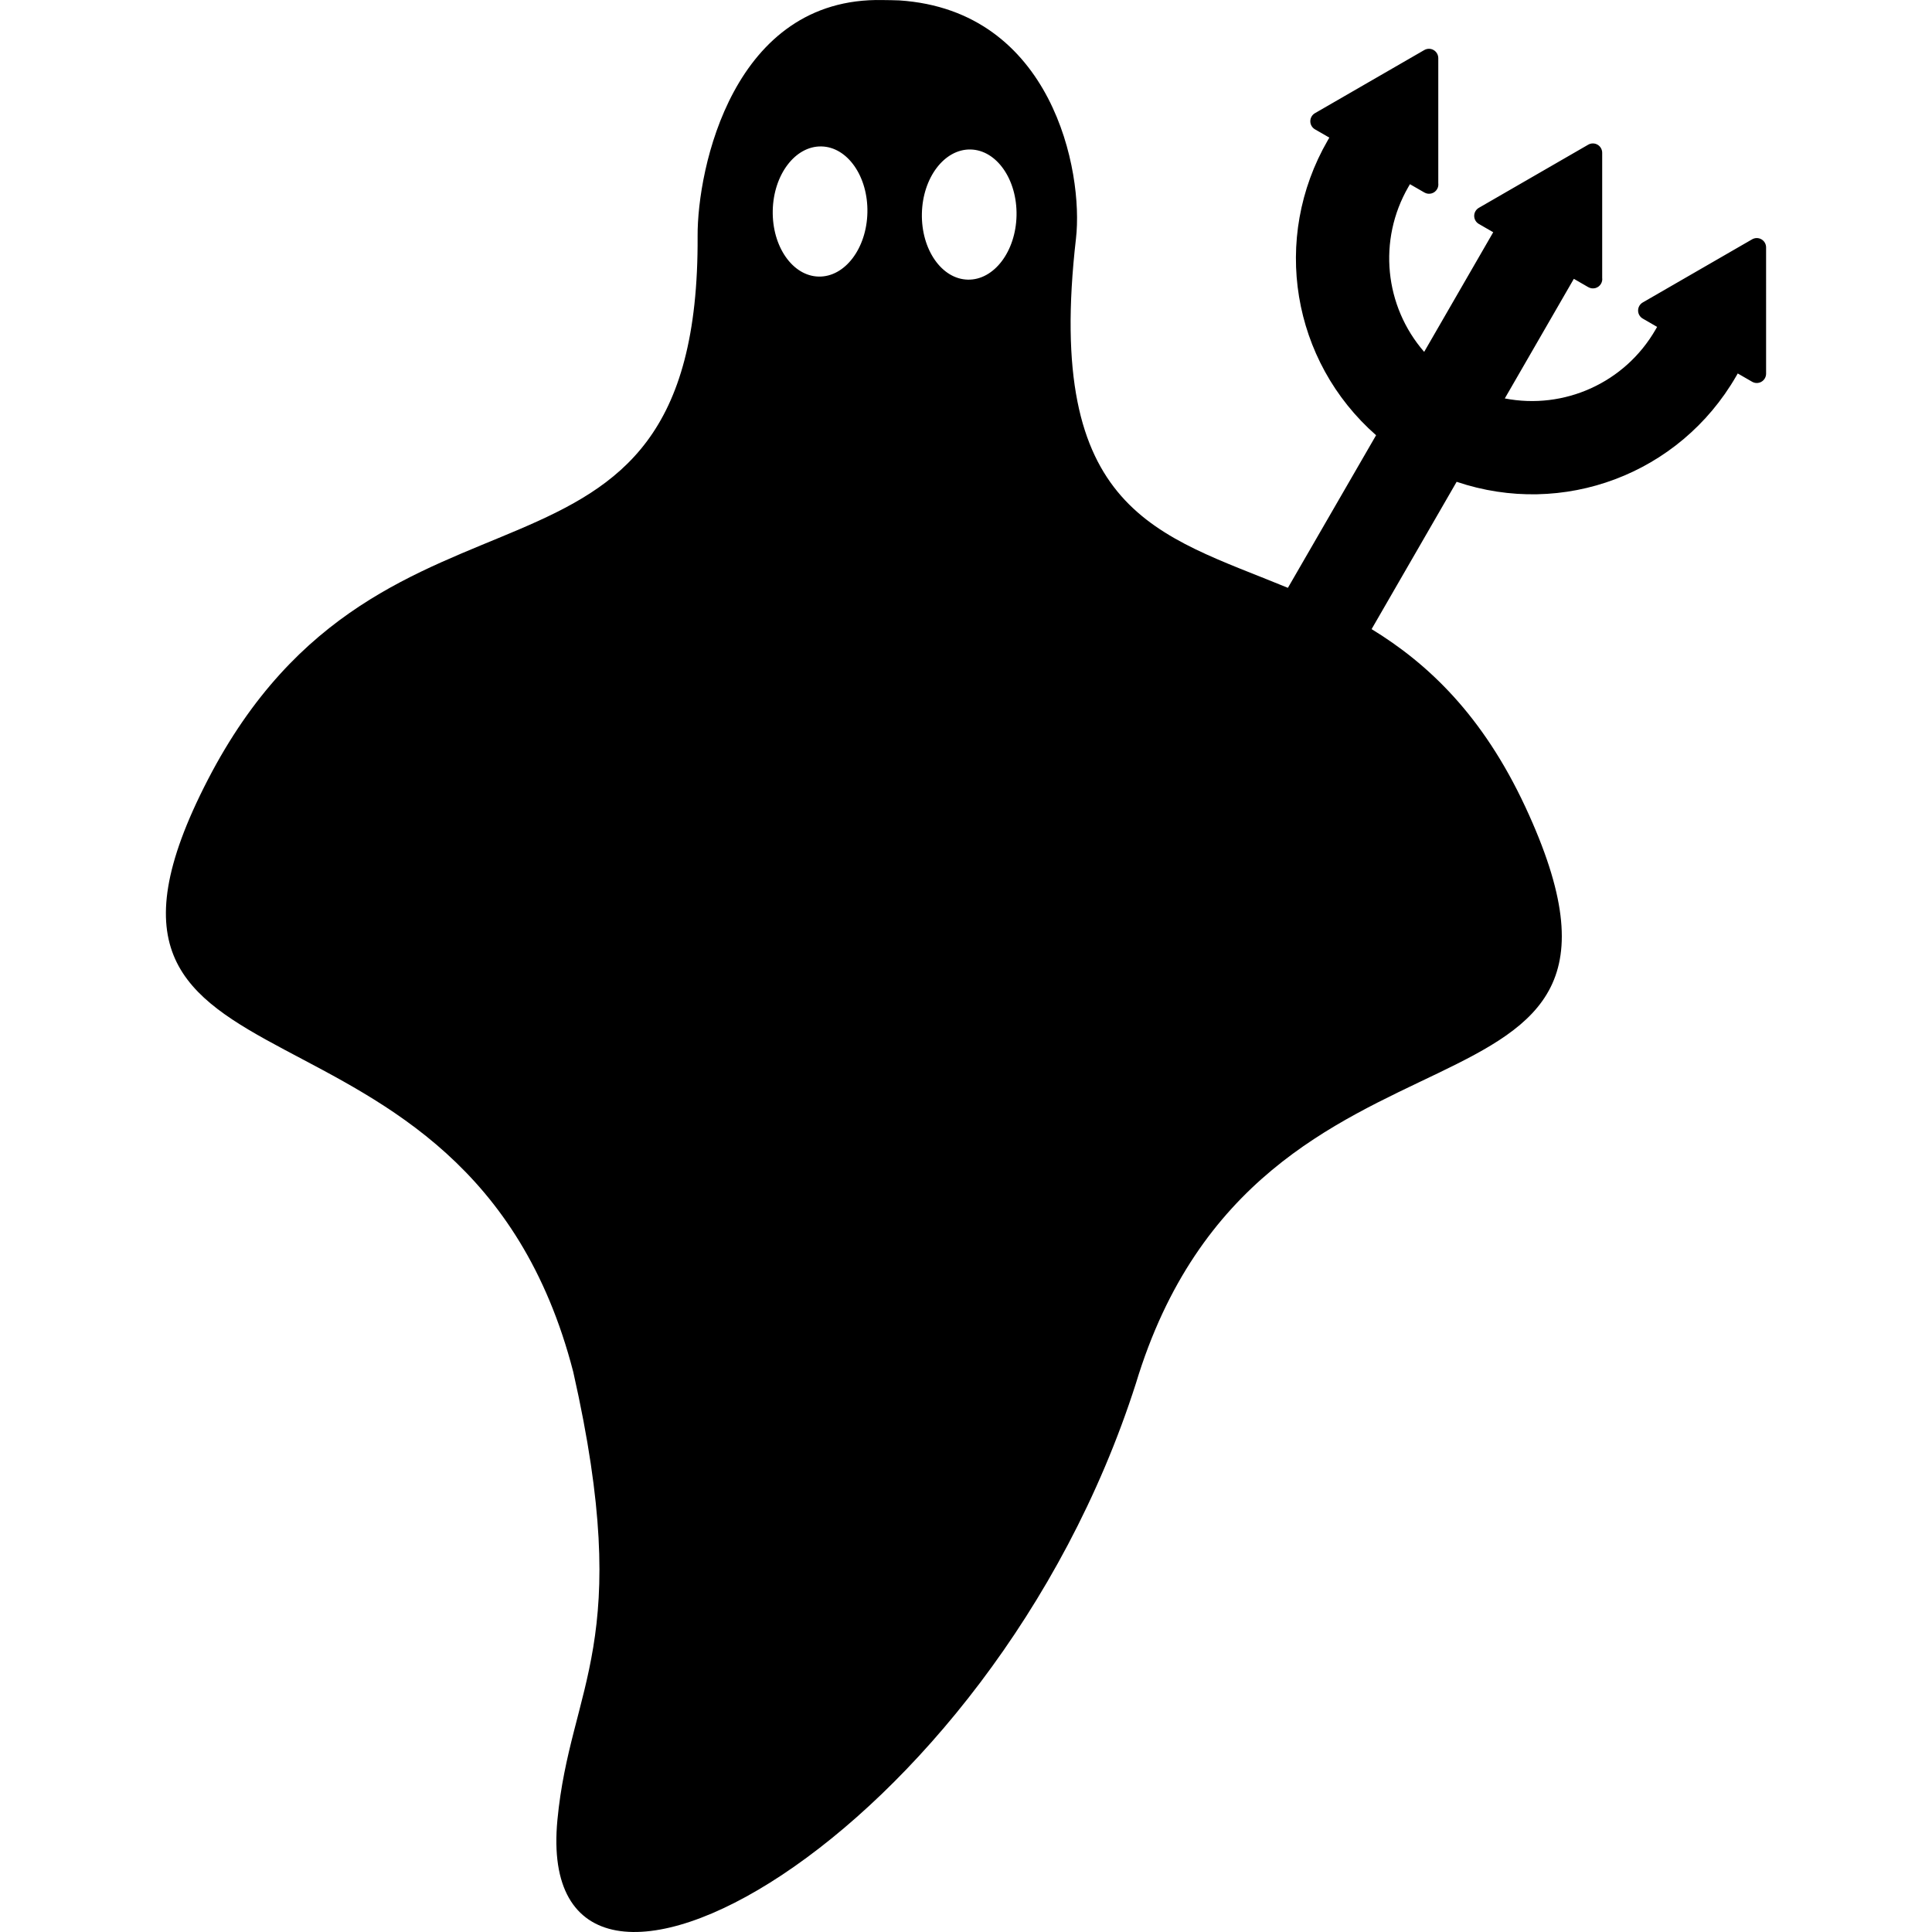 <?xml version="1.0" encoding="iso-8859-1"?>
<!-- Uploaded to: SVG Repo, www.svgrepo.com, Generator: SVG Repo Mixer Tools -->
<!DOCTYPE svg PUBLIC "-//W3C//DTD SVG 1.1//EN" "http://www.w3.org/Graphics/SVG/1.1/DTD/svg11.dtd">
<svg fill="#000000" version="1.1" id="Capa_1" xmlns="http://www.w3.org/2000/svg" xmlns:xlink="http://www.w3.org/1999/xlink" 
	 width="800px" height="800px" viewBox="0 0 237.46 237.46"
	 xml:space="preserve">
<g>
	<path d="M217.068,30.405c0-0.408-0.219-0.785-0.571-0.99c-0.355-0.205-0.791-0.205-1.146,0l-13.442,7.76
		c-0.354,0.205-0.572,0.582-0.572,0.992c0,0.408,0.219,0.787,0.572,0.99l1.766,1.021l-0.197,0.34
		c-3.77,6.533-11.229,9.871-18.524,8.453l8.485-14.701l1.767,1.02c0.004,0.002,0.008,0.004,0.01,0.004
		c0.549,0.316,1.248,0.129,1.563-0.418c0.132-0.229,0.177-0.48,0.144-0.723V18.774c0-0.408-0.219-0.787-0.572-0.992
		c-0.354-0.203-0.791-0.205-1.146,0.002l-13.441,7.76c-0.354,0.205-0.572,0.582-0.572,0.99c0,0.41,0.217,0.787,0.572,0.992
		l1.766,1.018l-8.487,14.703c-4.875-5.609-5.715-13.738-1.943-20.271l0.195-0.338l1.766,1.018c0.004,0.004,0.008,0.006,0.01,0.006
		c0.55,0.316,1.248,0.129,1.564-0.42c0.131-0.227,0.174-0.48,0.143-0.723V7.144c-0.002-0.41-0.219-0.787-0.571-0.992
		c-0.355-0.205-0.791-0.205-1.146-0.002l-13.443,7.762c-0.354,0.205-0.569,0.584-0.569,0.992c0,0.408,0.217,0.787,0.572,0.992
		l1.766,1.018l-0.197,0.34c-6.953,12.045-4.428,27.125,5.943,36.24L158.295,72.25c-16.01-6.605-29.938-9.174-26.047-42.941
		c0.944-8.217-2.886-28.023-21.719-29.26c-0.1-0.012-1.939-0.051-2.039-0.043C90.097-0.386,85.697,20.746,85.742,29.02
		c0.275,49.068-38.404,24.654-60.199,66.82c-21.795,42.167,31.791,21.965,44.914,72.78c7.566,33.479-0.363,38.409-1.947,55.077
		c-3.162,33.313,53.109,2.55,71.1-53.657c15.199-50.234,67.91-27.853,47.863-70.875c-5.24-11.248-11.951-17.598-18.891-21.84
		l10.453-18.107c13.079,4.422,27.401-0.932,34.354-12.977l0.195-0.34l1.768,1.02c0.354,0.205,0.789,0.205,1.144,0
		s0.571-0.582,0.573-0.99L217.068,30.405z M100.629,33.994c-3.211-0.064-5.742-3.701-5.652-8.117c0.092-4.418,2.77-7.945,5.98-7.879
		c3.213,0.064,5.746,3.701,5.654,8.117C106.522,30.532,103.842,34.06,100.629,33.994z M118.96,34.371
		c-3.213-0.066-5.742-3.701-5.652-8.119c0.09-4.416,2.768-7.943,5.98-7.879c3.213,0.066,5.743,3.701,5.653,8.119
		C124.85,30.907,122.172,34.435,118.96,34.371z"/>
</g>
</svg>
